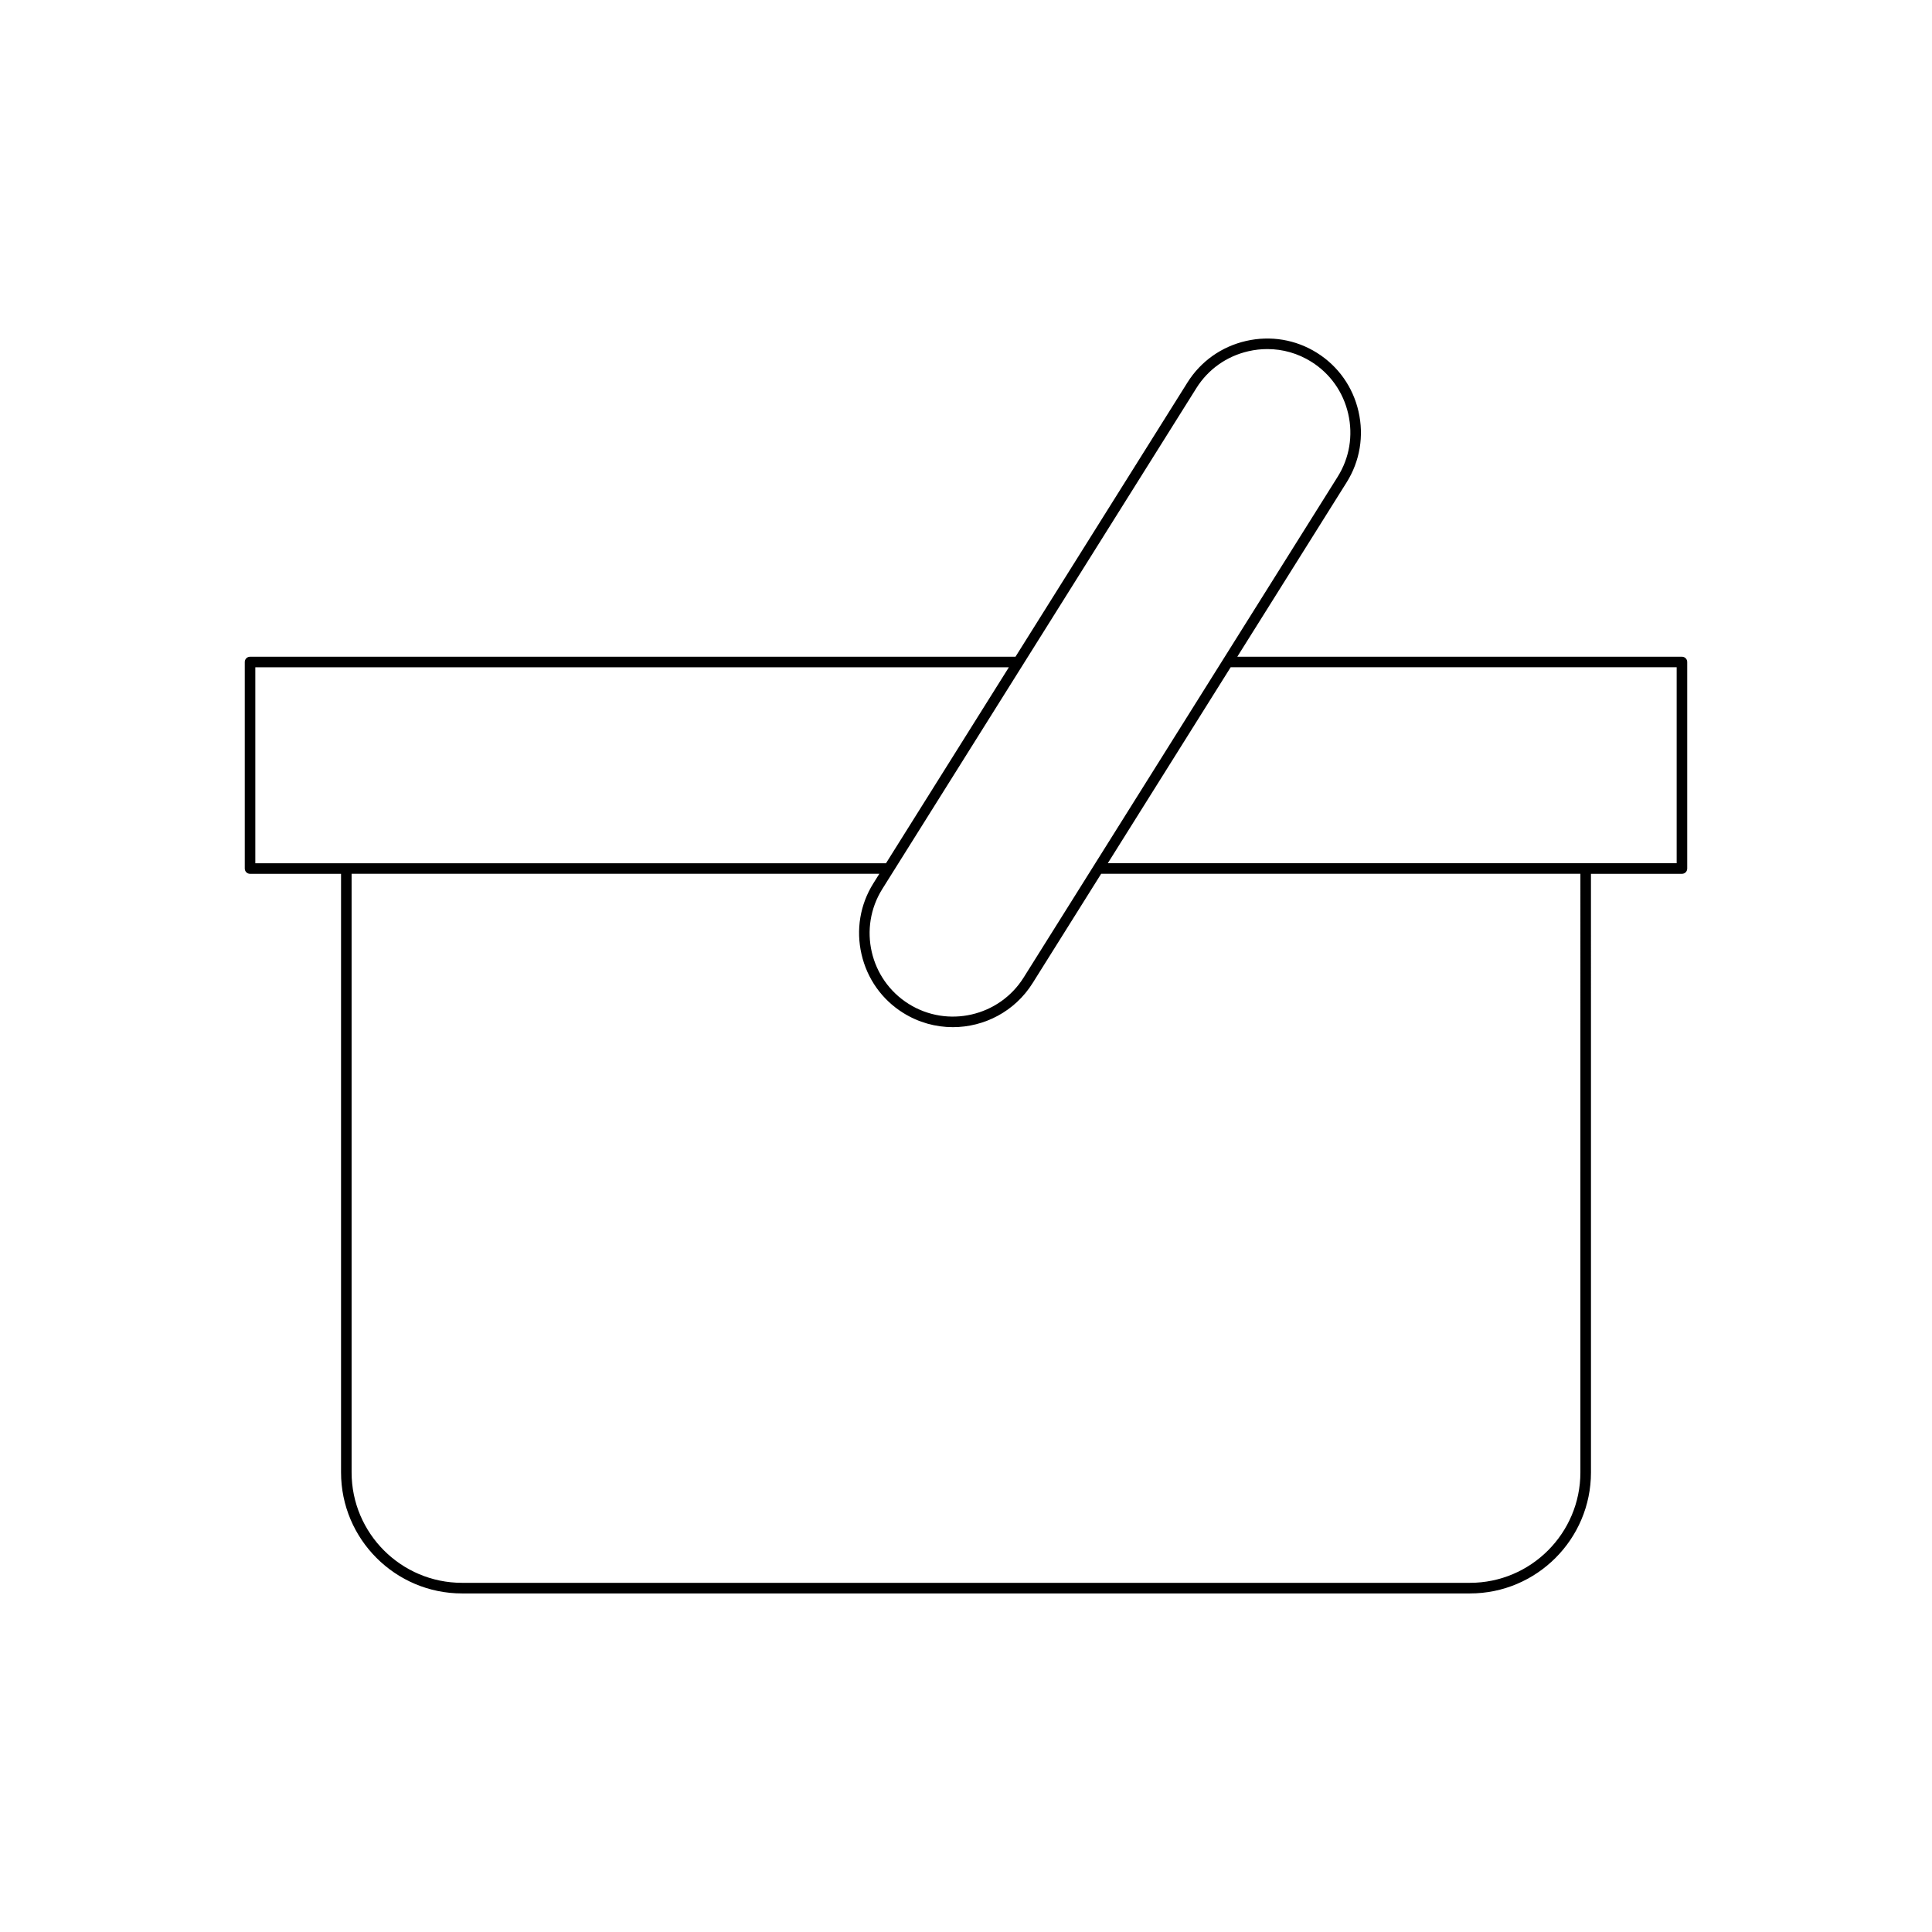 <?xml version="1.0" encoding="UTF-8"?>
<!-- Uploaded to: ICON Repo, www.svgrepo.com, Generator: ICON Repo Mixer Tools -->
<svg fill="#000000" width="800px" height="800px" version="1.1" viewBox="144 144 512 512" xmlns="http://www.w3.org/2000/svg">
 <path d="m504.02 253.04c-1.488-6.5-5.402-12.02-11.016-15.539-5.613-3.519-12.285-4.633-18.785-3.144s-12.02 5.402-15.539 11.016l-45.566 72.672-202.85-0.004c-0.773 0-1.398 0.625-1.398 1.398v54.734c0 0.773 0.625 1.398 1.398 1.398h24.117v158.64c0 17.68 14.387 32.066 32.066 32.066h267.11c17.68 0 32.066-14.387 32.066-32.066l-0.004-158.64h24.117c0.773 0 1.398-0.625 1.398-1.398v-54.734c0-0.773-0.625-1.398-1.398-1.398h-117.84l28.98-46.219c3.516-5.609 4.633-12.281 3.144-18.781zm-292.36 119.73v-51.934h199.7l-32.562 51.934zm351.16 161.43c0 16.137-13.129 29.266-29.266 29.266h-267.11c-16.137 0-29.266-13.129-29.266-29.266v-158.64h139.86l-1.586 2.527c-3.519 5.613-4.637 12.285-3.144 18.785 1.488 6.5 5.402 12.02 11.016 15.539 4.102 2.57 8.672 3.797 13.188 3.797 8.297 0 16.414-4.137 21.137-11.664l18.172-28.984h127zm25.516-213.37v51.934h-150.76l32.562-51.934zm-173.06 82.23c-6.477 10.32-20.152 13.449-30.465 6.984-10.328-6.477-13.457-20.141-6.984-30.465l83.227-132.73c3.121-4.981 8.02-8.453 13.793-9.773 1.672-0.383 3.352-0.57 5.019-0.57 4.098 0 8.113 1.141 11.652 3.363 4.981 3.121 8.453 8.02 9.773 13.793 1.324 5.769 0.332 11.691-2.789 16.672z"/>
</svg>